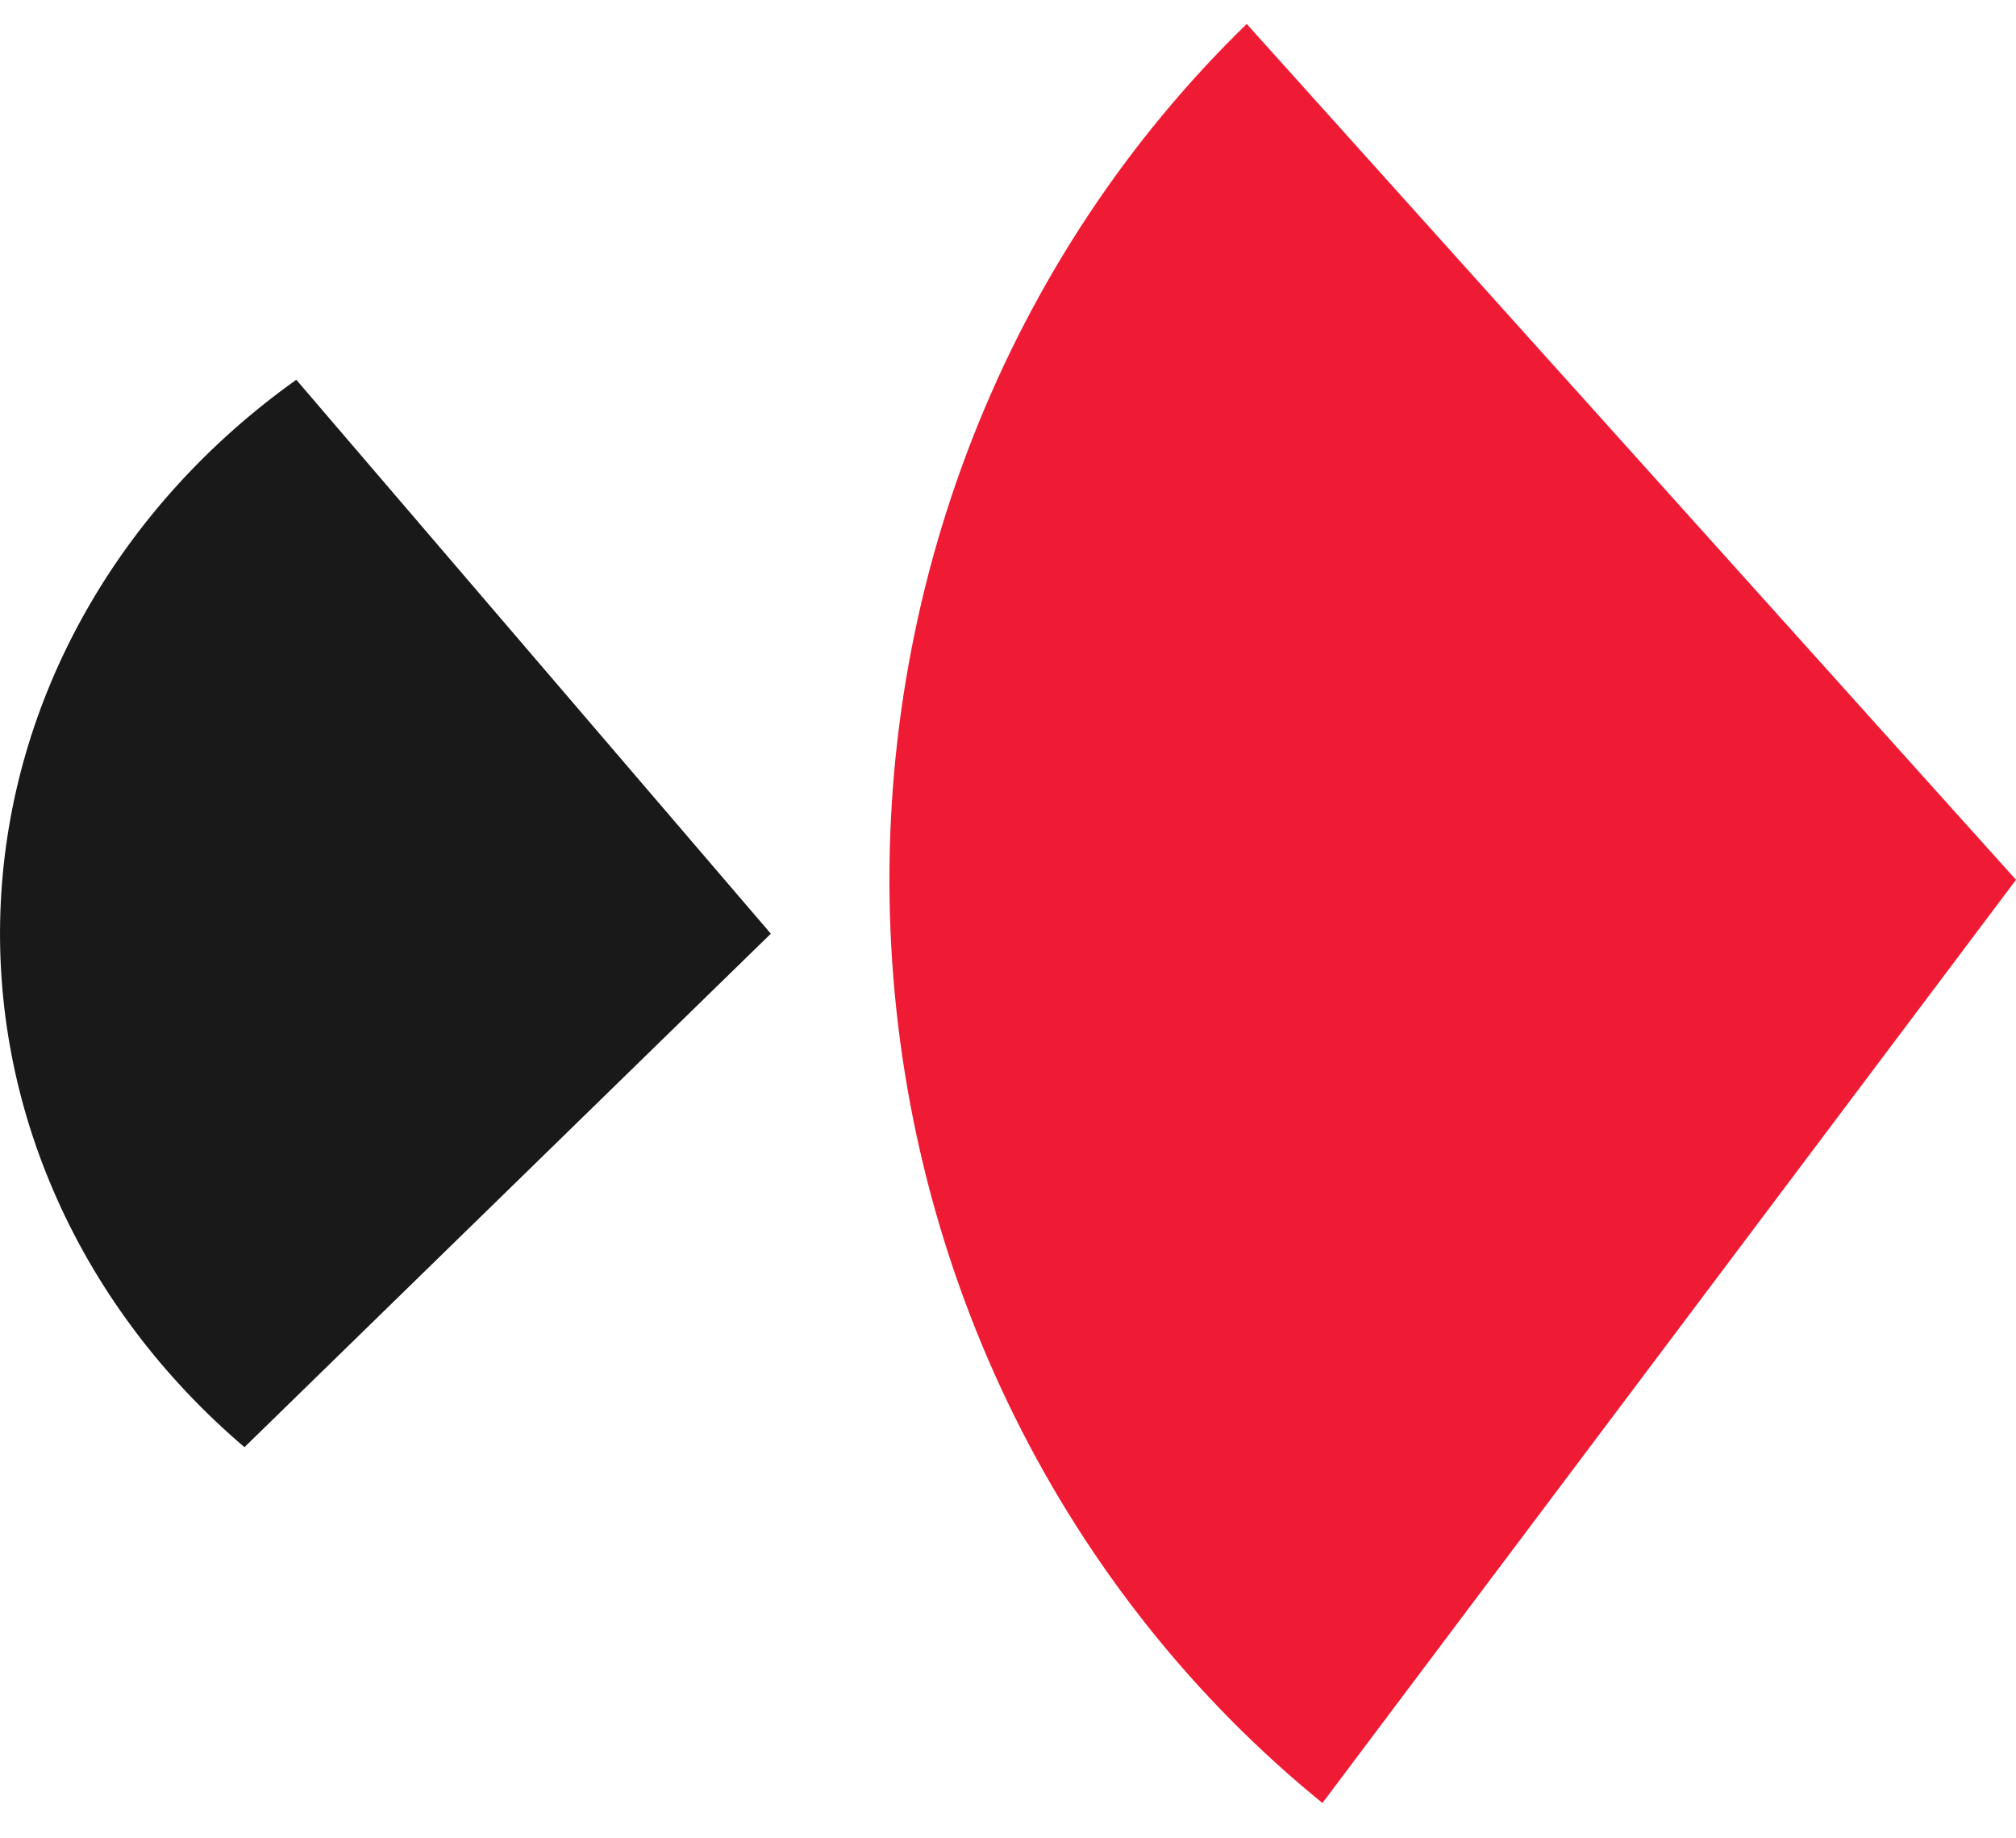 <svg width="34" height="31" viewBox="0 0 34 31" fill="none" xmlns="http://www.w3.org/2000/svg">
<path d="M22.303 30.404C20.14 28.647 18.369 26.424 17.111 23.887C15.854 21.351 15.14 18.561 15.019 15.71C14.897 12.859 15.371 10.015 16.408 7.373C17.445 4.73 19.02 2.353 21.026 0.404L34 14.836L22.303 30.404Z" fill="#EF1B34"/>
<path d="M4.997 6.404C3.517 7.458 2.305 8.792 1.445 10.314C0.584 11.836 0.096 13.51 0.013 15.221C-0.07 16.931 0.254 18.638 0.964 20.223C1.673 21.809 2.751 23.235 4.123 24.404L13 15.745L4.997 6.404Z" fill="#191919"/>
</svg>
